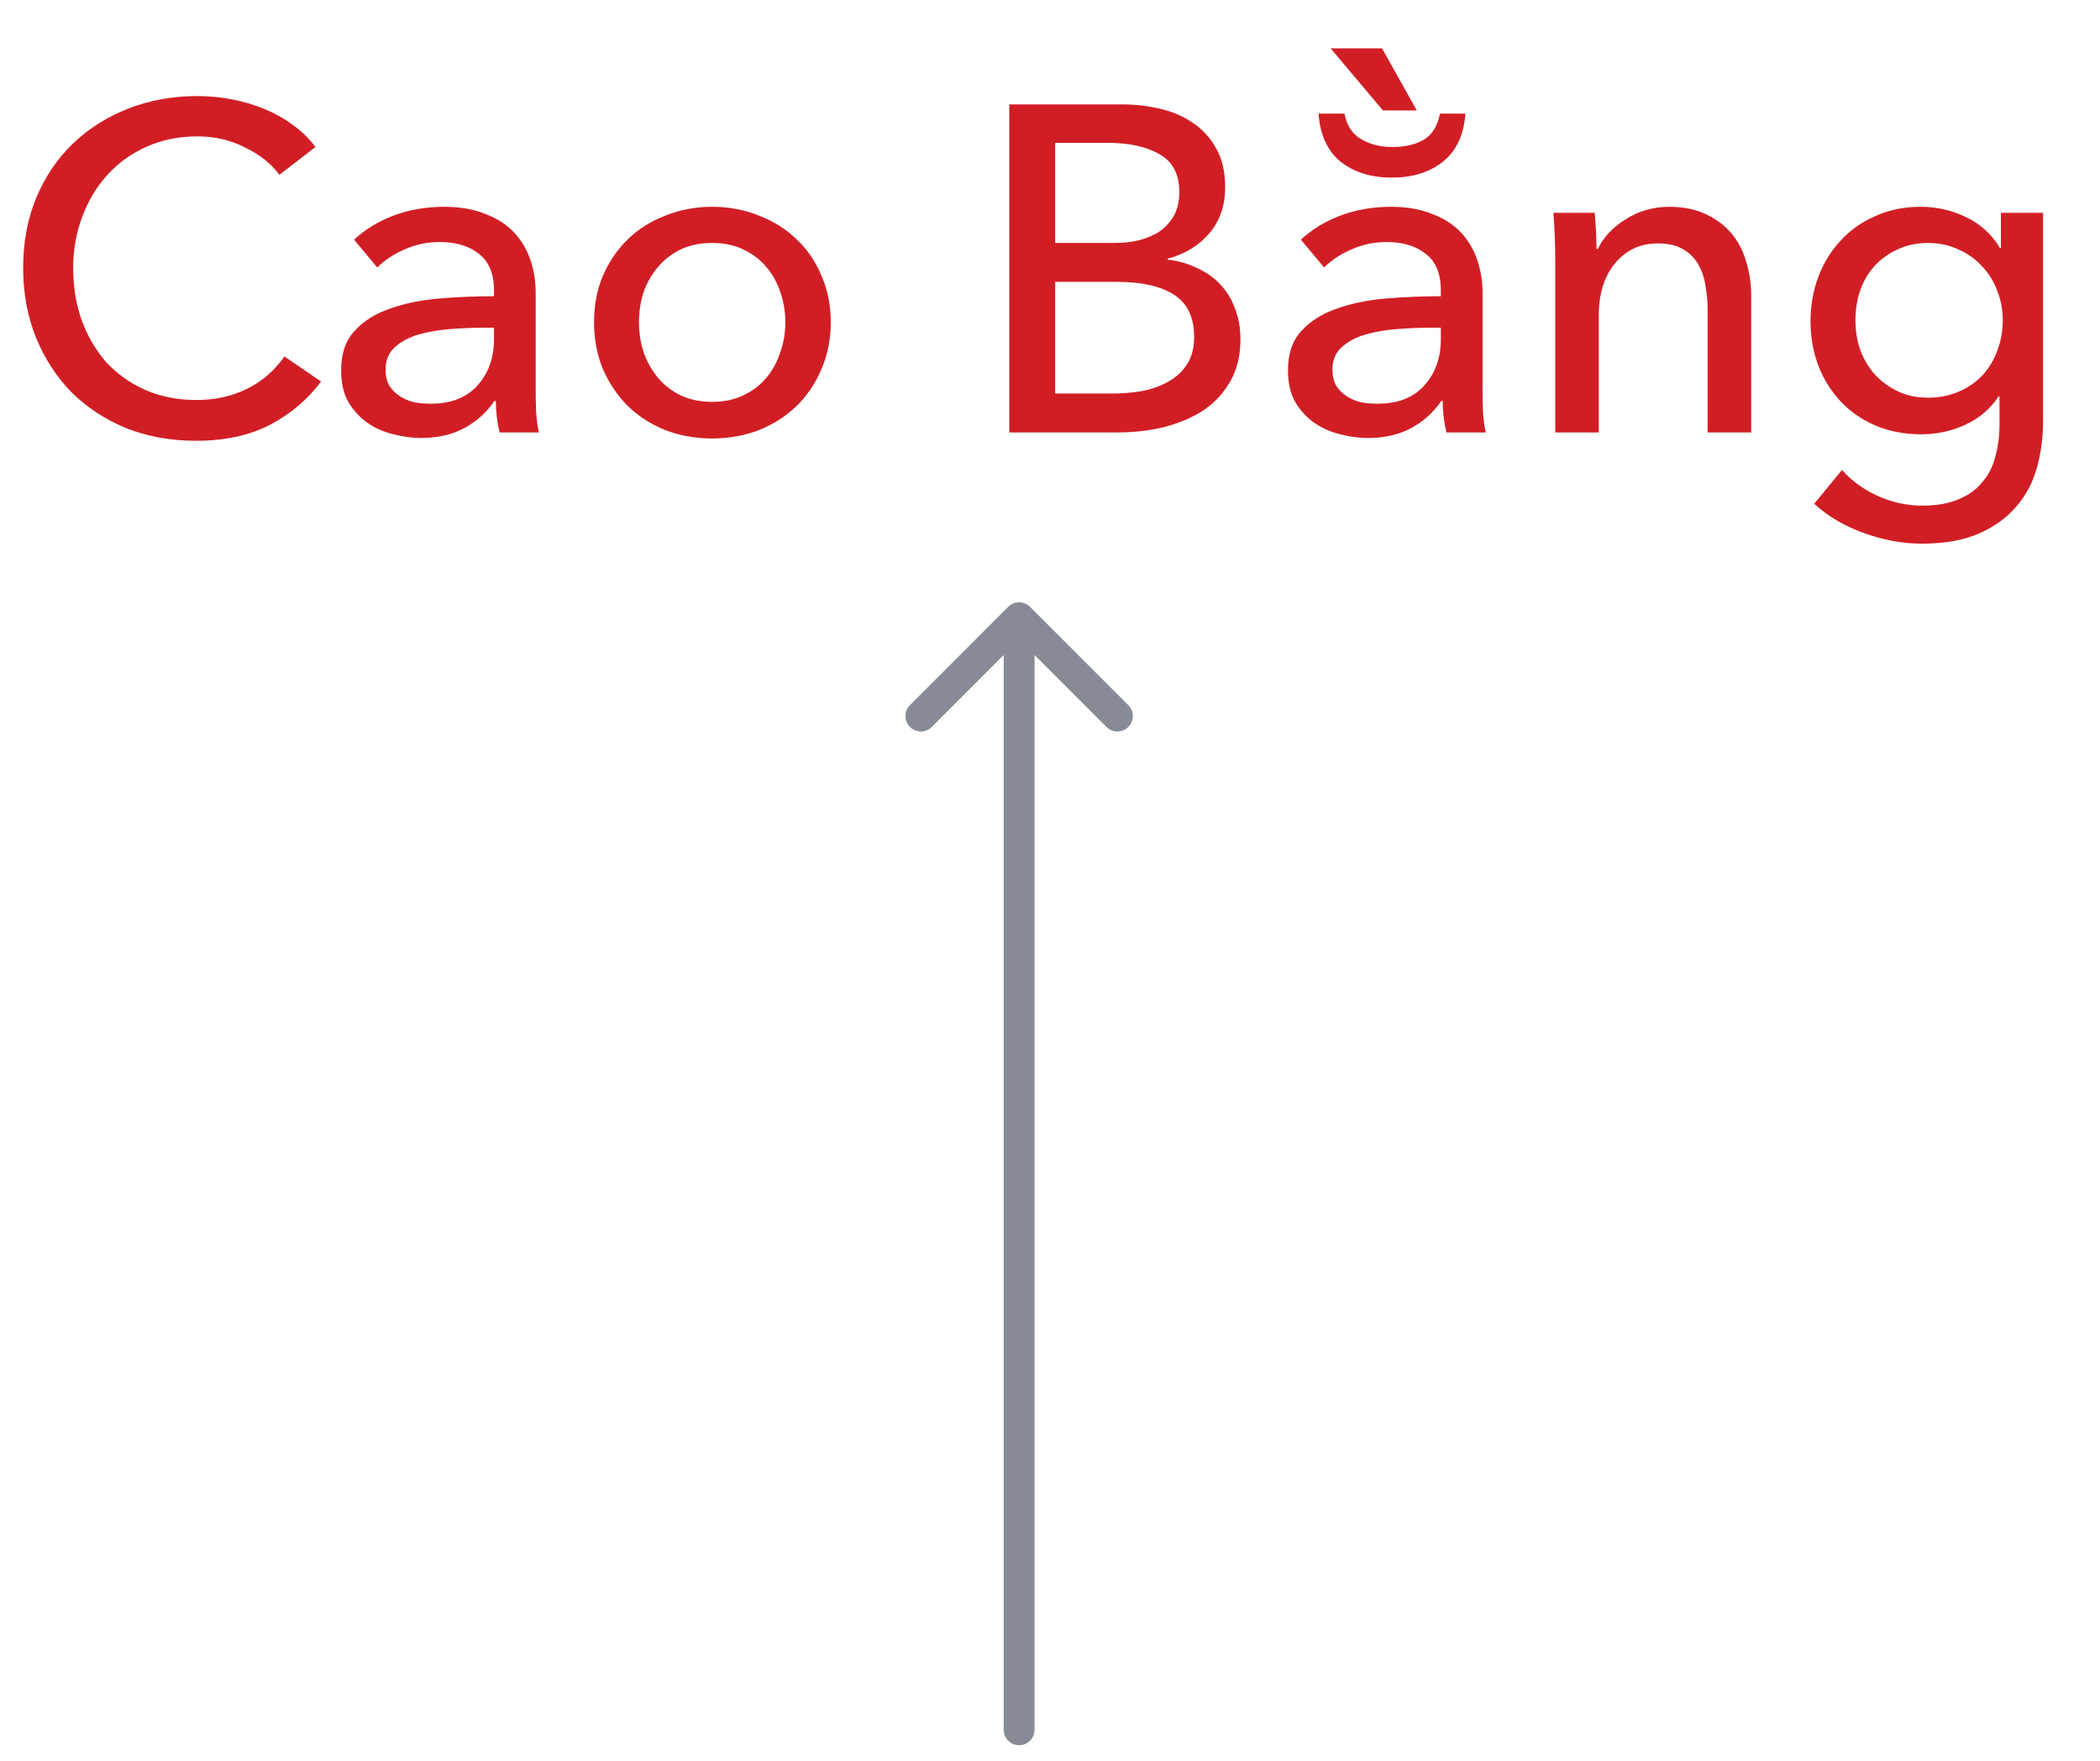 <svg width="68" height="57" viewBox="0 0 68 57" fill="none" xmlns="http://www.w3.org/2000/svg">
<path d="M32.5 56C32.5 56.276 32.724 56.5 33 56.5C33.276 56.5 33.5 56.276 33.5 56H33H32.5ZM33.354 19.646C33.158 19.451 32.842 19.451 32.646 19.646L29.465 22.828C29.269 23.024 29.269 23.34 29.465 23.535C29.66 23.731 29.976 23.731 30.172 23.535L33 20.707L35.828 23.535C36.024 23.731 36.34 23.731 36.535 23.535C36.731 23.34 36.731 23.024 36.535 22.828L33.354 19.646ZM33 56H33.5V20H33H32.5V56H33Z" fill="#878B96"/>
<path d="M10.395 12.35C9.975 12.92 9.43 13.385 8.76 13.745C8.09 14.095 7.285 14.27 6.345 14.27C5.535 14.27 4.785 14.135 4.095 13.865C3.415 13.585 2.825 13.2 2.325 12.71C1.835 12.21 1.45 11.62 1.17 10.94C0.89 10.25 0.75 9.495 0.75 8.675C0.75 7.845 0.89 7.09 1.17 6.41C1.46 5.72 1.855 5.135 2.355 4.655C2.865 4.165 3.465 3.785 4.155 3.515C4.845 3.245 5.595 3.11 6.405 3.11C6.765 3.11 7.13 3.145 7.5 3.215C7.87 3.285 8.225 3.39 8.565 3.53C8.905 3.67 9.215 3.845 9.495 4.055C9.775 4.255 10.015 4.49 10.215 4.76L9.045 5.66C8.785 5.3 8.415 5.005 7.935 4.775C7.465 4.535 6.955 4.415 6.405 4.415C5.785 4.415 5.225 4.53 4.725 4.76C4.235 4.98 3.815 5.285 3.465 5.675C3.115 6.065 2.845 6.52 2.655 7.04C2.465 7.55 2.37 8.095 2.37 8.675C2.37 9.275 2.46 9.835 2.64 10.355C2.83 10.875 3.095 11.33 3.435 11.72C3.785 12.1 4.205 12.4 4.695 12.62C5.195 12.84 5.75 12.95 6.36 12.95C6.96 12.95 7.505 12.83 7.995 12.59C8.485 12.35 8.89 12 9.21 11.54L10.395 12.35ZM15.996 9.395C15.996 8.865 15.836 8.475 15.516 8.225C15.196 7.965 14.771 7.835 14.241 7.835C13.841 7.835 13.461 7.915 13.101 8.075C12.751 8.225 12.456 8.42 12.216 8.66L11.466 7.76C11.816 7.43 12.241 7.17 12.741 6.98C13.251 6.79 13.796 6.695 14.376 6.695C14.886 6.695 15.326 6.77 15.696 6.92C16.076 7.06 16.386 7.255 16.626 7.505C16.866 7.755 17.046 8.05 17.166 8.39C17.286 8.73 17.346 9.095 17.346 9.485V12.59C17.346 12.83 17.351 13.085 17.361 13.355C17.381 13.615 17.411 13.83 17.451 14H16.176C16.096 13.66 16.056 13.32 16.056 12.98H16.011C15.751 13.36 15.421 13.655 15.021 13.865C14.631 14.075 14.166 14.18 13.626 14.18C13.346 14.18 13.051 14.14 12.741 14.06C12.441 13.99 12.166 13.87 11.916 13.7C11.666 13.53 11.456 13.305 11.286 13.025C11.126 12.745 11.046 12.4 11.046 11.99C11.046 11.45 11.191 11.025 11.481 10.715C11.771 10.395 12.151 10.155 12.621 9.995C13.091 9.825 13.621 9.715 14.211 9.665C14.801 9.615 15.396 9.59 15.996 9.59V9.395ZM15.651 10.61C15.301 10.61 14.936 10.625 14.556 10.655C14.186 10.685 13.846 10.745 13.536 10.835C13.236 10.925 12.986 11.06 12.786 11.24C12.586 11.42 12.486 11.66 12.486 11.96C12.486 12.17 12.526 12.345 12.606 12.485C12.696 12.625 12.811 12.74 12.951 12.83C13.091 12.92 13.246 12.985 13.416 13.025C13.586 13.055 13.761 13.07 13.941 13.07C14.601 13.07 15.106 12.875 15.456 12.485C15.816 12.085 15.996 11.585 15.996 10.985V10.61H15.651ZM26.901 10.43C26.901 10.98 26.801 11.485 26.601 11.945C26.411 12.405 26.141 12.805 25.791 13.145C25.451 13.475 25.046 13.735 24.576 13.925C24.106 14.105 23.601 14.195 23.061 14.195C22.521 14.195 22.016 14.105 21.546 13.925C21.076 13.735 20.671 13.475 20.331 13.145C19.991 12.805 19.721 12.405 19.521 11.945C19.331 11.485 19.236 10.98 19.236 10.43C19.236 9.88 19.331 9.38 19.521 8.93C19.721 8.47 19.991 8.075 20.331 7.745C20.671 7.415 21.076 7.16 21.546 6.98C22.016 6.79 22.521 6.695 23.061 6.695C23.601 6.695 24.106 6.79 24.576 6.98C25.046 7.16 25.451 7.415 25.791 7.745C26.141 8.075 26.411 8.47 26.601 8.93C26.801 9.38 26.901 9.88 26.901 10.43ZM25.431 10.43C25.431 10.09 25.376 9.765 25.266 9.455C25.166 9.145 25.016 8.875 24.816 8.645C24.616 8.405 24.366 8.215 24.066 8.075C23.776 7.935 23.441 7.865 23.061 7.865C22.681 7.865 22.341 7.935 22.041 8.075C21.751 8.215 21.506 8.405 21.306 8.645C21.106 8.875 20.951 9.145 20.841 9.455C20.741 9.765 20.691 10.09 20.691 10.43C20.691 10.77 20.741 11.095 20.841 11.405C20.951 11.715 21.106 11.99 21.306 12.23C21.506 12.47 21.751 12.66 22.041 12.8C22.341 12.94 22.681 13.01 23.061 13.01C23.441 13.01 23.776 12.94 24.066 12.8C24.366 12.66 24.616 12.47 24.816 12.23C25.016 11.99 25.166 11.715 25.266 11.405C25.376 11.095 25.431 10.77 25.431 10.43ZM32.682 3.38H36.342C36.742 3.38 37.142 3.425 37.542 3.515C37.942 3.605 38.297 3.755 38.607 3.965C38.927 4.175 39.182 4.45 39.372 4.79C39.572 5.13 39.672 5.555 39.672 6.065C39.672 6.655 39.502 7.15 39.162 7.55C38.822 7.95 38.372 8.225 37.812 8.375V8.405C38.152 8.445 38.467 8.535 38.757 8.675C39.047 8.805 39.297 8.98 39.507 9.2C39.717 9.42 39.877 9.68 39.987 9.98C40.107 10.28 40.167 10.615 40.167 10.985C40.167 11.495 40.062 11.94 39.852 12.32C39.642 12.7 39.357 13.015 38.997 13.265C38.637 13.505 38.212 13.69 37.722 13.82C37.242 13.94 36.727 14 36.177 14H32.682V3.38ZM34.167 7.865H36.102C36.382 7.865 36.647 7.835 36.897 7.775C37.157 7.705 37.382 7.605 37.572 7.475C37.762 7.335 37.912 7.165 38.022 6.965C38.132 6.755 38.187 6.505 38.187 6.215C38.187 5.645 37.977 5.24 37.557 5C37.137 4.75 36.572 4.625 35.862 4.625H34.167V7.865ZM34.167 12.74H36.027C36.337 12.74 36.647 12.715 36.957 12.665C37.277 12.605 37.562 12.505 37.812 12.365C38.072 12.225 38.277 12.04 38.427 11.81C38.587 11.57 38.667 11.27 38.667 10.91C38.667 10.28 38.452 9.825 38.022 9.545C37.592 9.265 36.972 9.125 36.162 9.125H34.167V12.74ZM46.656 9.395C46.656 8.865 46.496 8.475 46.176 8.225C45.856 7.965 45.431 7.835 44.901 7.835C44.501 7.835 44.121 7.915 43.761 8.075C43.411 8.225 43.116 8.42 42.876 8.66L42.126 7.76C42.476 7.43 42.901 7.17 43.401 6.98C43.911 6.79 44.456 6.695 45.036 6.695C45.546 6.695 45.986 6.77 46.356 6.92C46.736 7.06 47.046 7.255 47.286 7.505C47.526 7.755 47.706 8.05 47.826 8.39C47.946 8.73 48.006 9.095 48.006 9.485V12.59C48.006 12.83 48.011 13.085 48.021 13.355C48.041 13.615 48.071 13.83 48.111 14H46.836C46.756 13.66 46.716 13.32 46.716 12.98H46.671C46.411 13.36 46.081 13.655 45.681 13.865C45.291 14.075 44.826 14.18 44.286 14.18C44.006 14.18 43.711 14.14 43.401 14.06C43.101 13.99 42.826 13.87 42.576 13.7C42.326 13.53 42.116 13.305 41.946 13.025C41.786 12.745 41.706 12.4 41.706 11.99C41.706 11.45 41.851 11.025 42.141 10.715C42.431 10.395 42.811 10.155 43.281 9.995C43.751 9.825 44.281 9.715 44.871 9.665C45.461 9.615 46.056 9.59 46.656 9.59V9.395ZM46.311 10.61C45.961 10.61 45.596 10.625 45.216 10.655C44.846 10.685 44.506 10.745 44.196 10.835C43.896 10.925 43.646 11.06 43.446 11.24C43.246 11.42 43.146 11.66 43.146 11.96C43.146 12.17 43.186 12.345 43.266 12.485C43.356 12.625 43.471 12.74 43.611 12.83C43.751 12.92 43.906 12.985 44.076 13.025C44.246 13.055 44.421 13.07 44.601 13.07C45.261 13.07 45.766 12.875 46.116 12.485C46.476 12.085 46.656 11.585 46.656 10.985V10.61H46.311ZM43.536 3.68C43.606 4.06 43.786 4.335 44.076 4.505C44.366 4.675 44.701 4.76 45.081 4.76C45.481 4.76 45.816 4.685 46.086 4.535C46.366 4.375 46.546 4.09 46.626 3.68H47.451C47.401 4.37 47.156 4.89 46.716 5.24C46.286 5.58 45.736 5.75 45.066 5.75C44.406 5.75 43.856 5.58 43.416 5.24C42.986 4.89 42.746 4.37 42.696 3.68H43.536ZM45.876 3.575H44.781L43.086 1.565H44.751L45.876 3.575ZM51.636 6.89C51.656 7.07 51.67 7.275 51.681 7.505C51.691 7.725 51.696 7.91 51.696 8.06H51.74C51.831 7.87 51.95 7.695 52.1 7.535C52.261 7.365 52.441 7.22 52.641 7.1C52.84 6.97 53.06 6.87 53.3 6.8C53.541 6.73 53.791 6.695 54.05 6.695C54.511 6.695 54.906 6.775 55.236 6.935C55.566 7.085 55.84 7.29 56.06 7.55C56.281 7.81 56.441 8.115 56.541 8.465C56.651 8.815 56.706 9.19 56.706 9.59V14H55.295V10.055C55.295 9.765 55.27 9.49 55.221 9.23C55.181 8.97 55.1 8.74 54.98 8.54C54.861 8.34 54.696 8.18 54.486 8.06C54.276 7.94 54.005 7.88 53.675 7.88C53.115 7.88 52.656 8.095 52.295 8.525C51.946 8.945 51.77 9.51 51.77 10.22V14H50.361V8.42C50.361 8.23 50.355 7.985 50.346 7.685C50.336 7.385 50.321 7.12 50.3 6.89H51.636ZM59.646 15.215C59.956 15.565 60.341 15.845 60.801 16.055C61.271 16.265 61.751 16.37 62.241 16.37C62.711 16.37 63.106 16.3 63.426 16.16C63.746 16.03 64.001 15.845 64.191 15.605C64.391 15.375 64.531 15.1 64.611 14.78C64.701 14.46 64.746 14.115 64.746 13.745V12.83H64.716C64.456 13.23 64.101 13.535 63.651 13.745C63.201 13.955 62.721 14.06 62.211 14.06C61.671 14.06 61.176 13.965 60.726 13.775C60.286 13.585 59.911 13.325 59.601 12.995C59.291 12.665 59.051 12.28 58.881 11.84C58.711 11.39 58.626 10.91 58.626 10.4C58.626 9.89 58.711 9.41 58.881 8.96C59.051 8.51 59.291 8.12 59.601 7.79C59.911 7.45 60.286 7.185 60.726 6.995C61.166 6.795 61.656 6.695 62.196 6.695C62.706 6.695 63.191 6.805 63.651 7.025C64.121 7.245 64.491 7.58 64.761 8.03H64.791V6.89H66.156V13.64C66.156 14.16 66.091 14.655 65.961 15.125C65.831 15.605 65.611 16.025 65.301 16.385C64.991 16.755 64.586 17.05 64.086 17.27C63.586 17.49 62.966 17.6 62.226 17.6C61.606 17.6 60.981 17.485 60.351 17.255C59.731 17.035 59.196 16.72 58.746 16.31L59.646 15.215ZM60.081 10.37C60.081 10.7 60.131 11.015 60.231 11.315C60.341 11.615 60.496 11.88 60.696 12.11C60.906 12.34 61.156 12.525 61.446 12.665C61.736 12.805 62.066 12.875 62.436 12.875C62.796 12.875 63.126 12.81 63.426 12.68C63.726 12.55 63.981 12.375 64.191 12.155C64.401 11.925 64.561 11.66 64.671 11.36C64.791 11.05 64.851 10.72 64.851 10.37C64.851 10.03 64.791 9.71 64.671 9.41C64.561 9.11 64.396 8.845 64.176 8.615C63.966 8.385 63.711 8.205 63.411 8.075C63.121 7.935 62.796 7.865 62.436 7.865C62.066 7.865 61.736 7.935 61.446 8.075C61.156 8.205 60.906 8.385 60.696 8.615C60.496 8.835 60.341 9.1 60.231 9.41C60.131 9.71 60.081 10.03 60.081 10.37Z" fill="#D11E25"/>
</svg>
